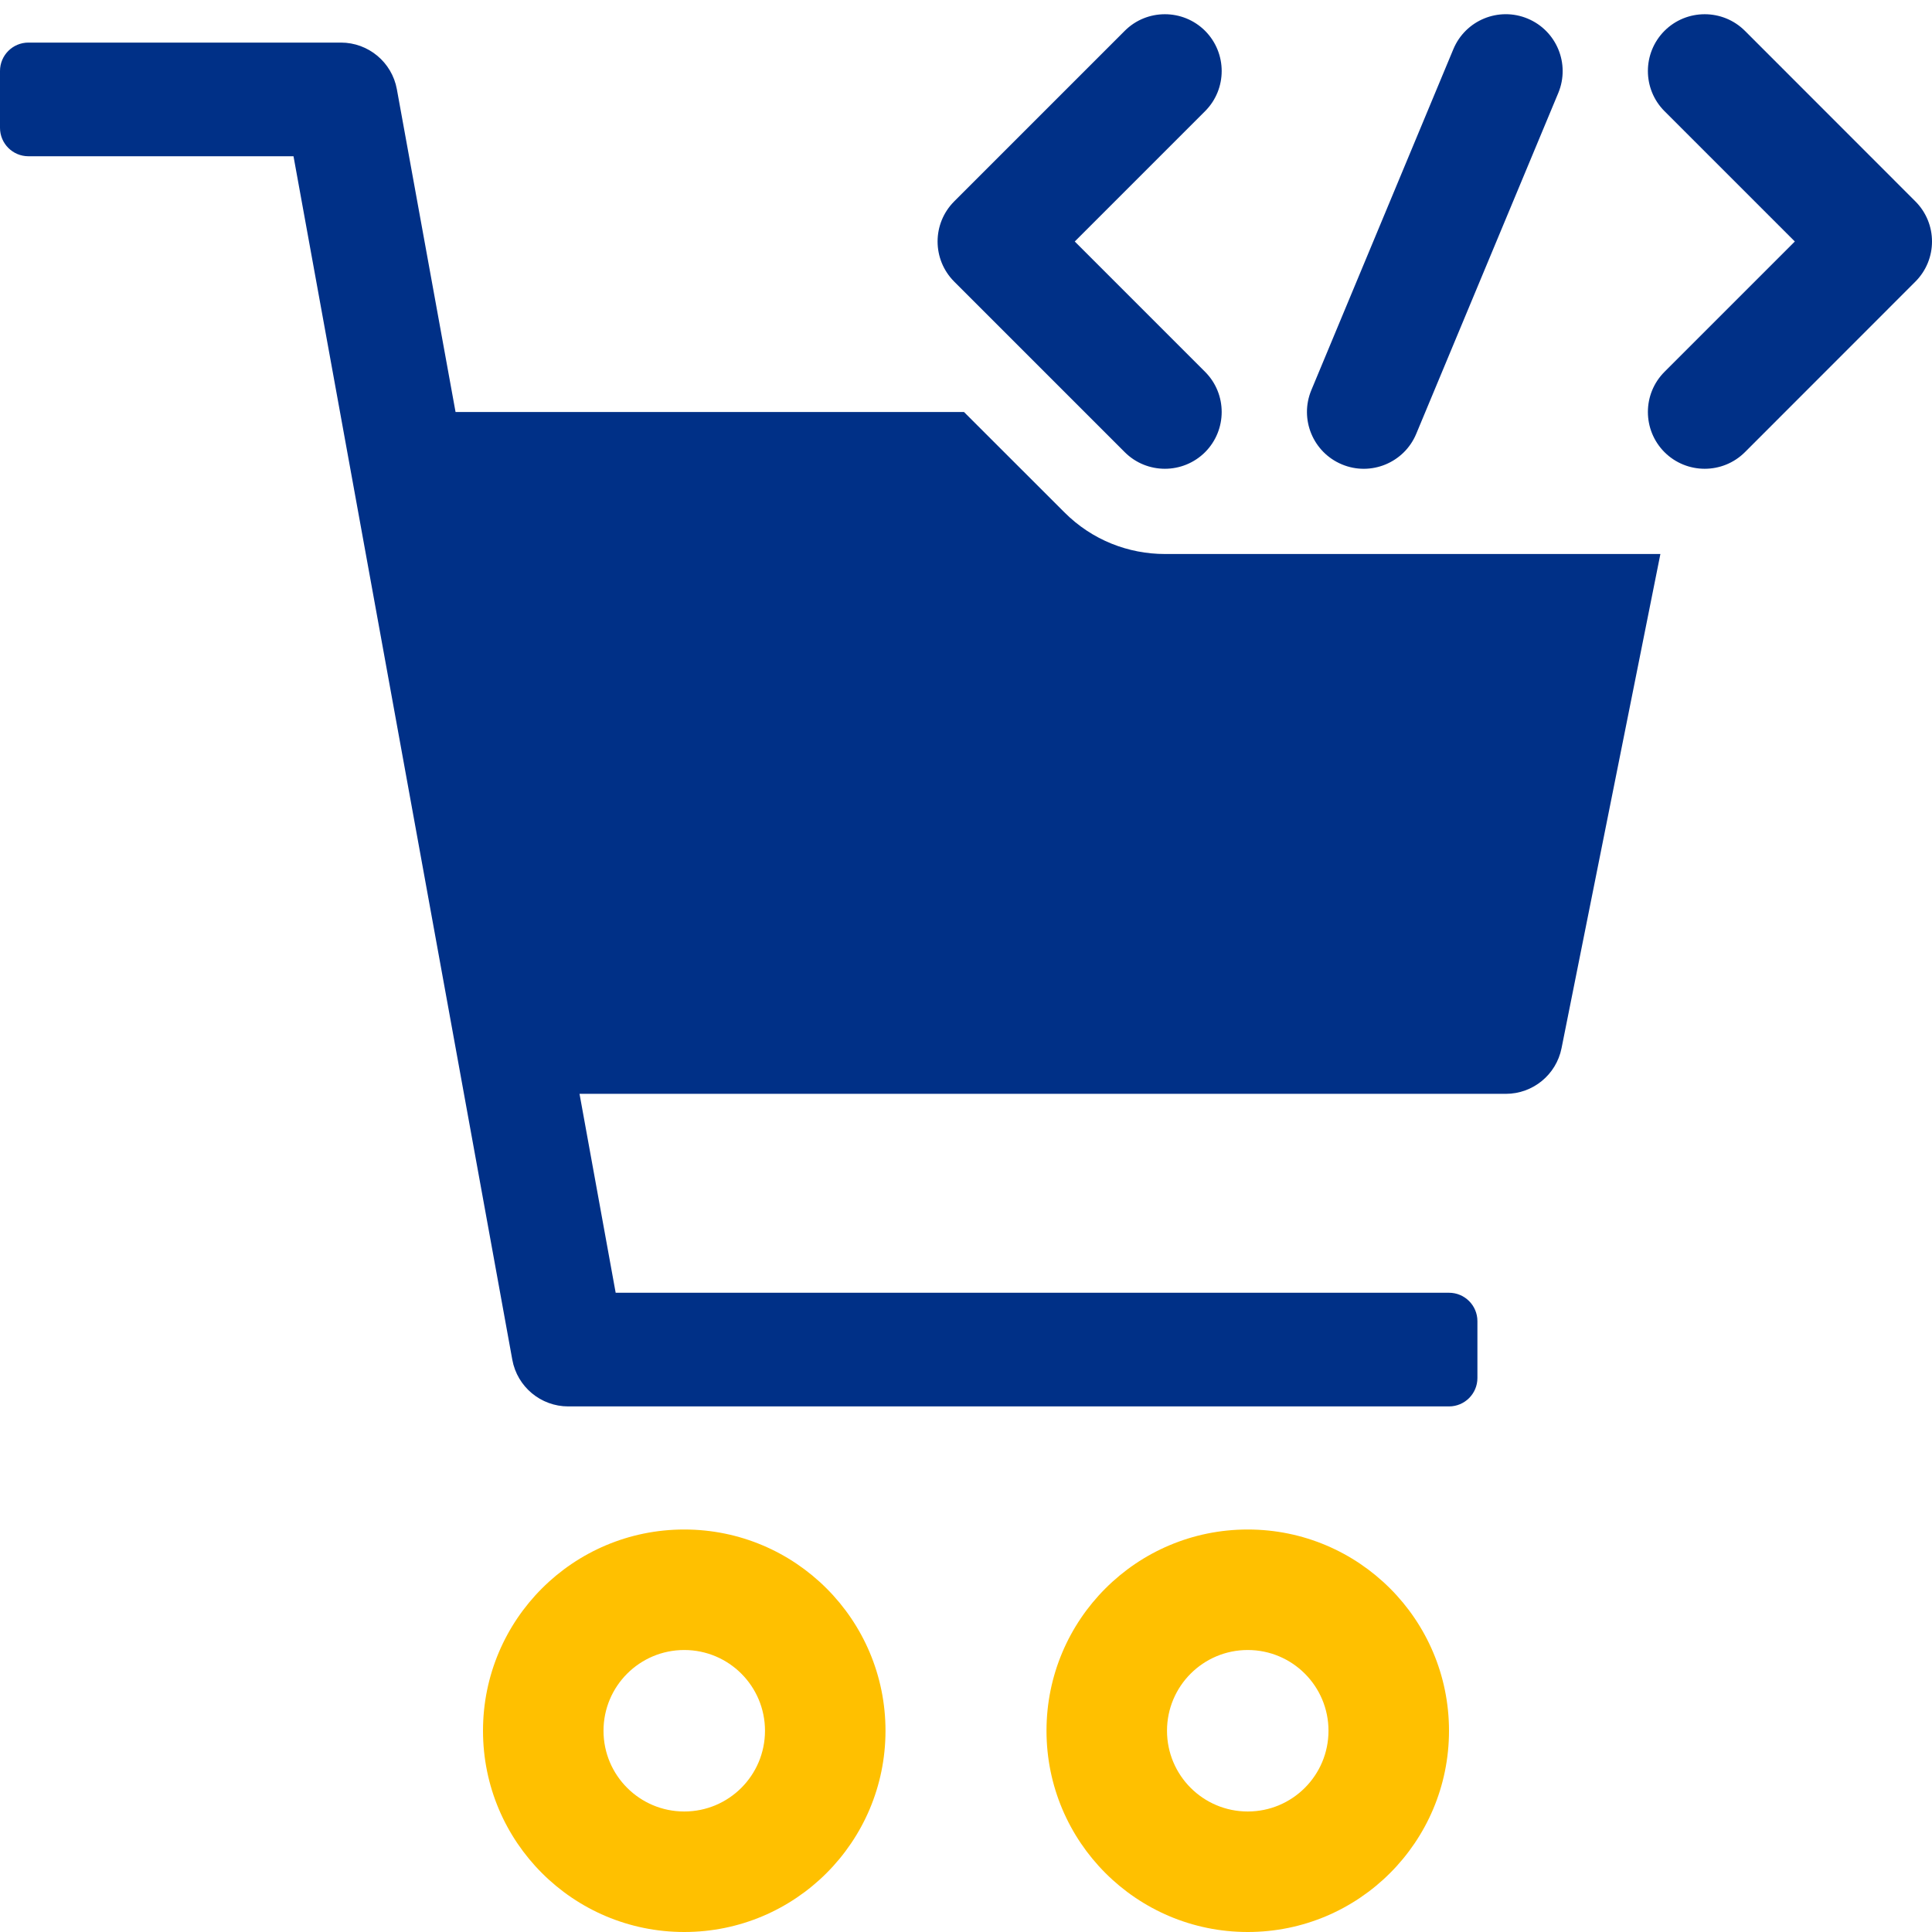 <svg width="24" height="24" viewBox="0 0 24 24" fill="none" xmlns="http://www.w3.org/2000/svg">
<g clip-path="url(#clip0_858_1298)">
<path d="M20.677 1.381C20.402 1.106 20.402 0.659 20.677 0.383C20.953 0.108 21.4 0.108 21.676 0.383L23.793 2.501C24.069 2.777 24.069 3.223 23.793 3.499L21.676 5.617C21.4 5.892 20.953 5.892 20.677 5.617C20.402 5.341 20.402 4.894 20.677 4.619L22.296 3L20.677 1.381ZM14.97 4.619C15.245 4.894 15.245 5.341 14.97 5.617C14.694 5.892 14.247 5.892 13.972 5.617L11.854 3.499C11.578 3.223 11.578 2.777 11.854 2.501L13.972 0.383C14.247 0.108 14.694 0.108 14.97 0.383C15.245 0.659 15.245 1.106 14.97 1.381L13.351 3L14.97 4.619ZM14.471 6.882H20.626L19.398 13.021C19.332 13.351 19.042 13.588 18.706 13.588H7.199L7.648 16.059H18C18.195 16.059 18.353 16.217 18.353 16.412V17.118C18.353 17.313 18.195 17.471 18 17.471H7.059C6.718 17.471 6.425 17.227 6.364 16.891L3.646 1.941H0.353C0.158 1.941 0 1.783 0 1.588V0.882C0 0.687 0.158 0.529 0.353 0.529H4.235C4.576 0.529 4.869 0.773 4.93 1.109L5.659 5.118H11.975L13.223 6.365C13.567 6.71 14.019 6.882 14.471 6.882ZM18.054 0.611C18.204 0.251 18.617 0.081 18.977 0.231C19.337 0.381 19.507 0.794 19.358 1.154L17.593 5.389C17.443 5.749 17.029 5.919 16.67 5.769C16.31 5.619 16.14 5.206 16.29 4.846L18.054 0.611Z" fill="#003087"/>
<path d="M11 21.5C11 22.881 9.881 24 8.5 24C7.119 24 6 22.881 6 21.5C6 20.119 7.119 19 8.5 19C9.881 19 11 20.119 11 21.5ZM7.497 21.5C7.497 22.054 7.946 22.503 8.5 22.503C9.054 22.503 9.503 22.054 9.503 21.5C9.503 20.946 9.054 20.497 8.5 20.497C7.946 20.497 7.497 20.946 7.497 21.5Z" fill="#FFC000"/>
<path d="M18 21.5C18 22.881 16.881 24 15.5 24C14.119 24 13 22.881 13 21.5C13 20.119 14.119 19 15.5 19C16.881 19 18 20.119 18 21.5ZM14.497 21.5C14.497 22.054 14.946 22.503 15.5 22.503C16.054 22.503 16.503 22.054 16.503 21.5C16.503 20.946 16.054 20.497 15.5 20.497C14.946 20.497 14.497 20.946 14.497 21.5Z" fill="#FFC000"/>
</g>
<defs>
<clipPath id="clip0_858_1298">
<rect width="24" height="24" fill="white"/>
</clipPath>
</defs>
</svg>
